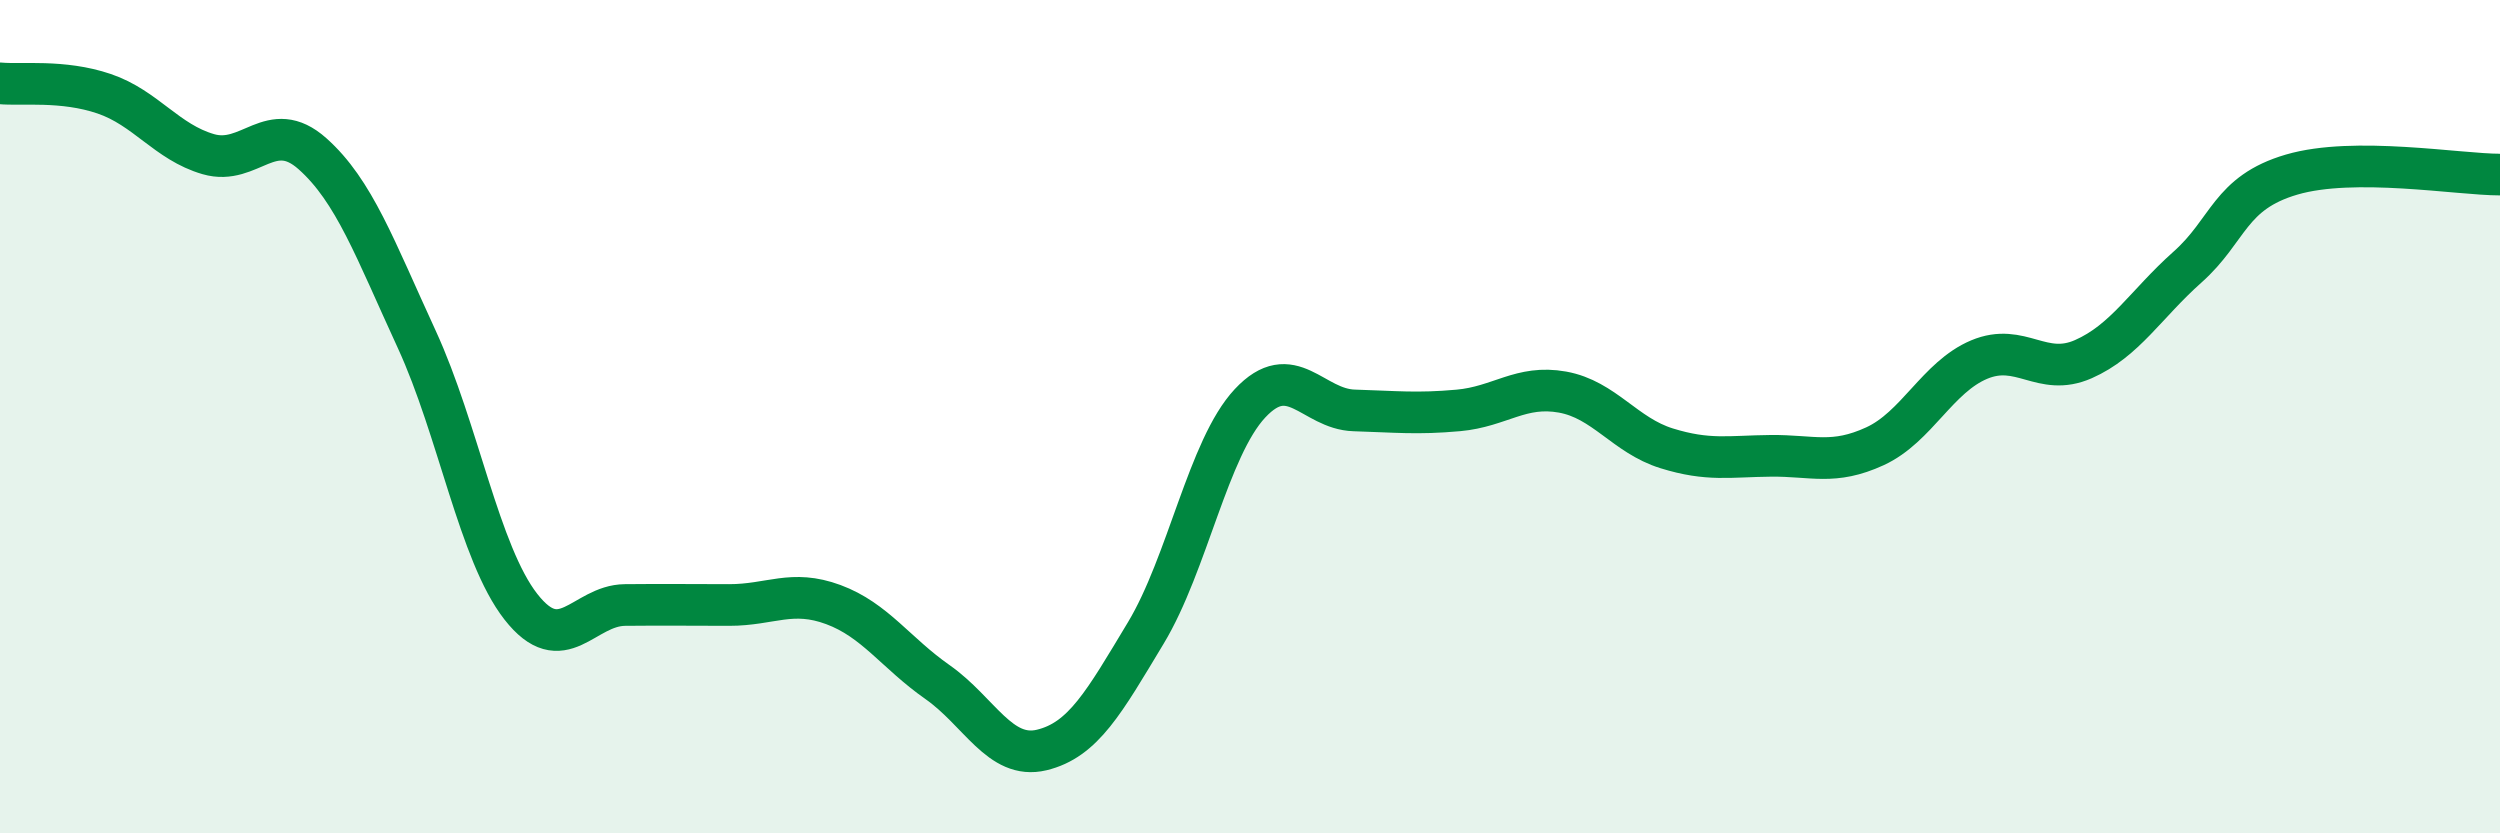 
    <svg width="60" height="20" viewBox="0 0 60 20" xmlns="http://www.w3.org/2000/svg">
      <path
        d="M 0,2 C 0.5,2.05 1.5,1.91 2.5,2.25 C 3.5,2.59 4,3.41 5,3.7 C 6,3.99 6.5,2.8 7.5,3.69 C 8.5,4.58 9,5.97 10,8.14 C 11,10.31 11.5,13.28 12.5,14.56 C 13.5,15.84 14,14.53 15,14.52 C 16,14.51 16.5,14.52 17.5,14.52 C 18.5,14.52 19,14.14 20,14.51 C 21,14.88 21.5,15.67 22.5,16.37 C 23.5,17.07 24,18.24 25,18 C 26,17.76 26.5,16.85 27.5,15.19 C 28.5,13.53 29,10.75 30,9.68 C 31,8.61 31.5,9.82 32.5,9.85 C 33.5,9.88 34,9.94 35,9.85 C 36,9.76 36.5,9.23 37.5,9.41 C 38.5,9.59 39,10.45 40,10.76 C 41,11.07 41.5,10.95 42.5,10.94 C 43.5,10.93 44,11.17 45,10.71 C 46,10.25 46.5,9.05 47.5,8.63 C 48.5,8.21 49,9.06 50,8.62 C 51,8.18 51.5,7.3 52.5,6.41 C 53.5,5.52 53.5,4.63 55,4.19 C 56.5,3.75 59,4.19 60,4.19L60 20L0 20Z"
        fill="#008740"
        opacity="0.1"
        stroke-linecap="round"
        stroke-linejoin="round"
      />
      <path
        d="M 0,2 C 0.5,2.05 1.5,1.91 2.5,2.25 C 3.5,2.59 4,3.41 5,3.7 C 6,3.99 6.5,2.8 7.5,3.69 C 8.5,4.58 9,5.97 10,8.14 C 11,10.31 11.5,13.28 12.5,14.56 C 13.5,15.84 14,14.53 15,14.52 C 16,14.51 16.5,14.52 17.5,14.52 C 18.5,14.52 19,14.14 20,14.51 C 21,14.88 21.5,15.67 22.5,16.37 C 23.5,17.07 24,18.24 25,18 C 26,17.76 26.5,16.85 27.5,15.19 C 28.5,13.53 29,10.75 30,9.68 C 31,8.61 31.5,9.82 32.5,9.85 C 33.5,9.88 34,9.94 35,9.85 C 36,9.76 36.5,9.23 37.5,9.41 C 38.5,9.59 39,10.45 40,10.76 C 41,11.07 41.5,10.95 42.5,10.94 C 43.5,10.93 44,11.17 45,10.71 C 46,10.25 46.5,9.05 47.5,8.63 C 48.5,8.21 49,9.06 50,8.62 C 51,8.18 51.5,7.3 52.5,6.41 C 53.5,5.52 53.5,4.63 55,4.19 C 56.5,3.75 59,4.19 60,4.19"
        stroke="#008740"
        stroke-width="1"
        fill="none"
        stroke-linecap="round"
        stroke-linejoin="round"
      />
    </svg>
  